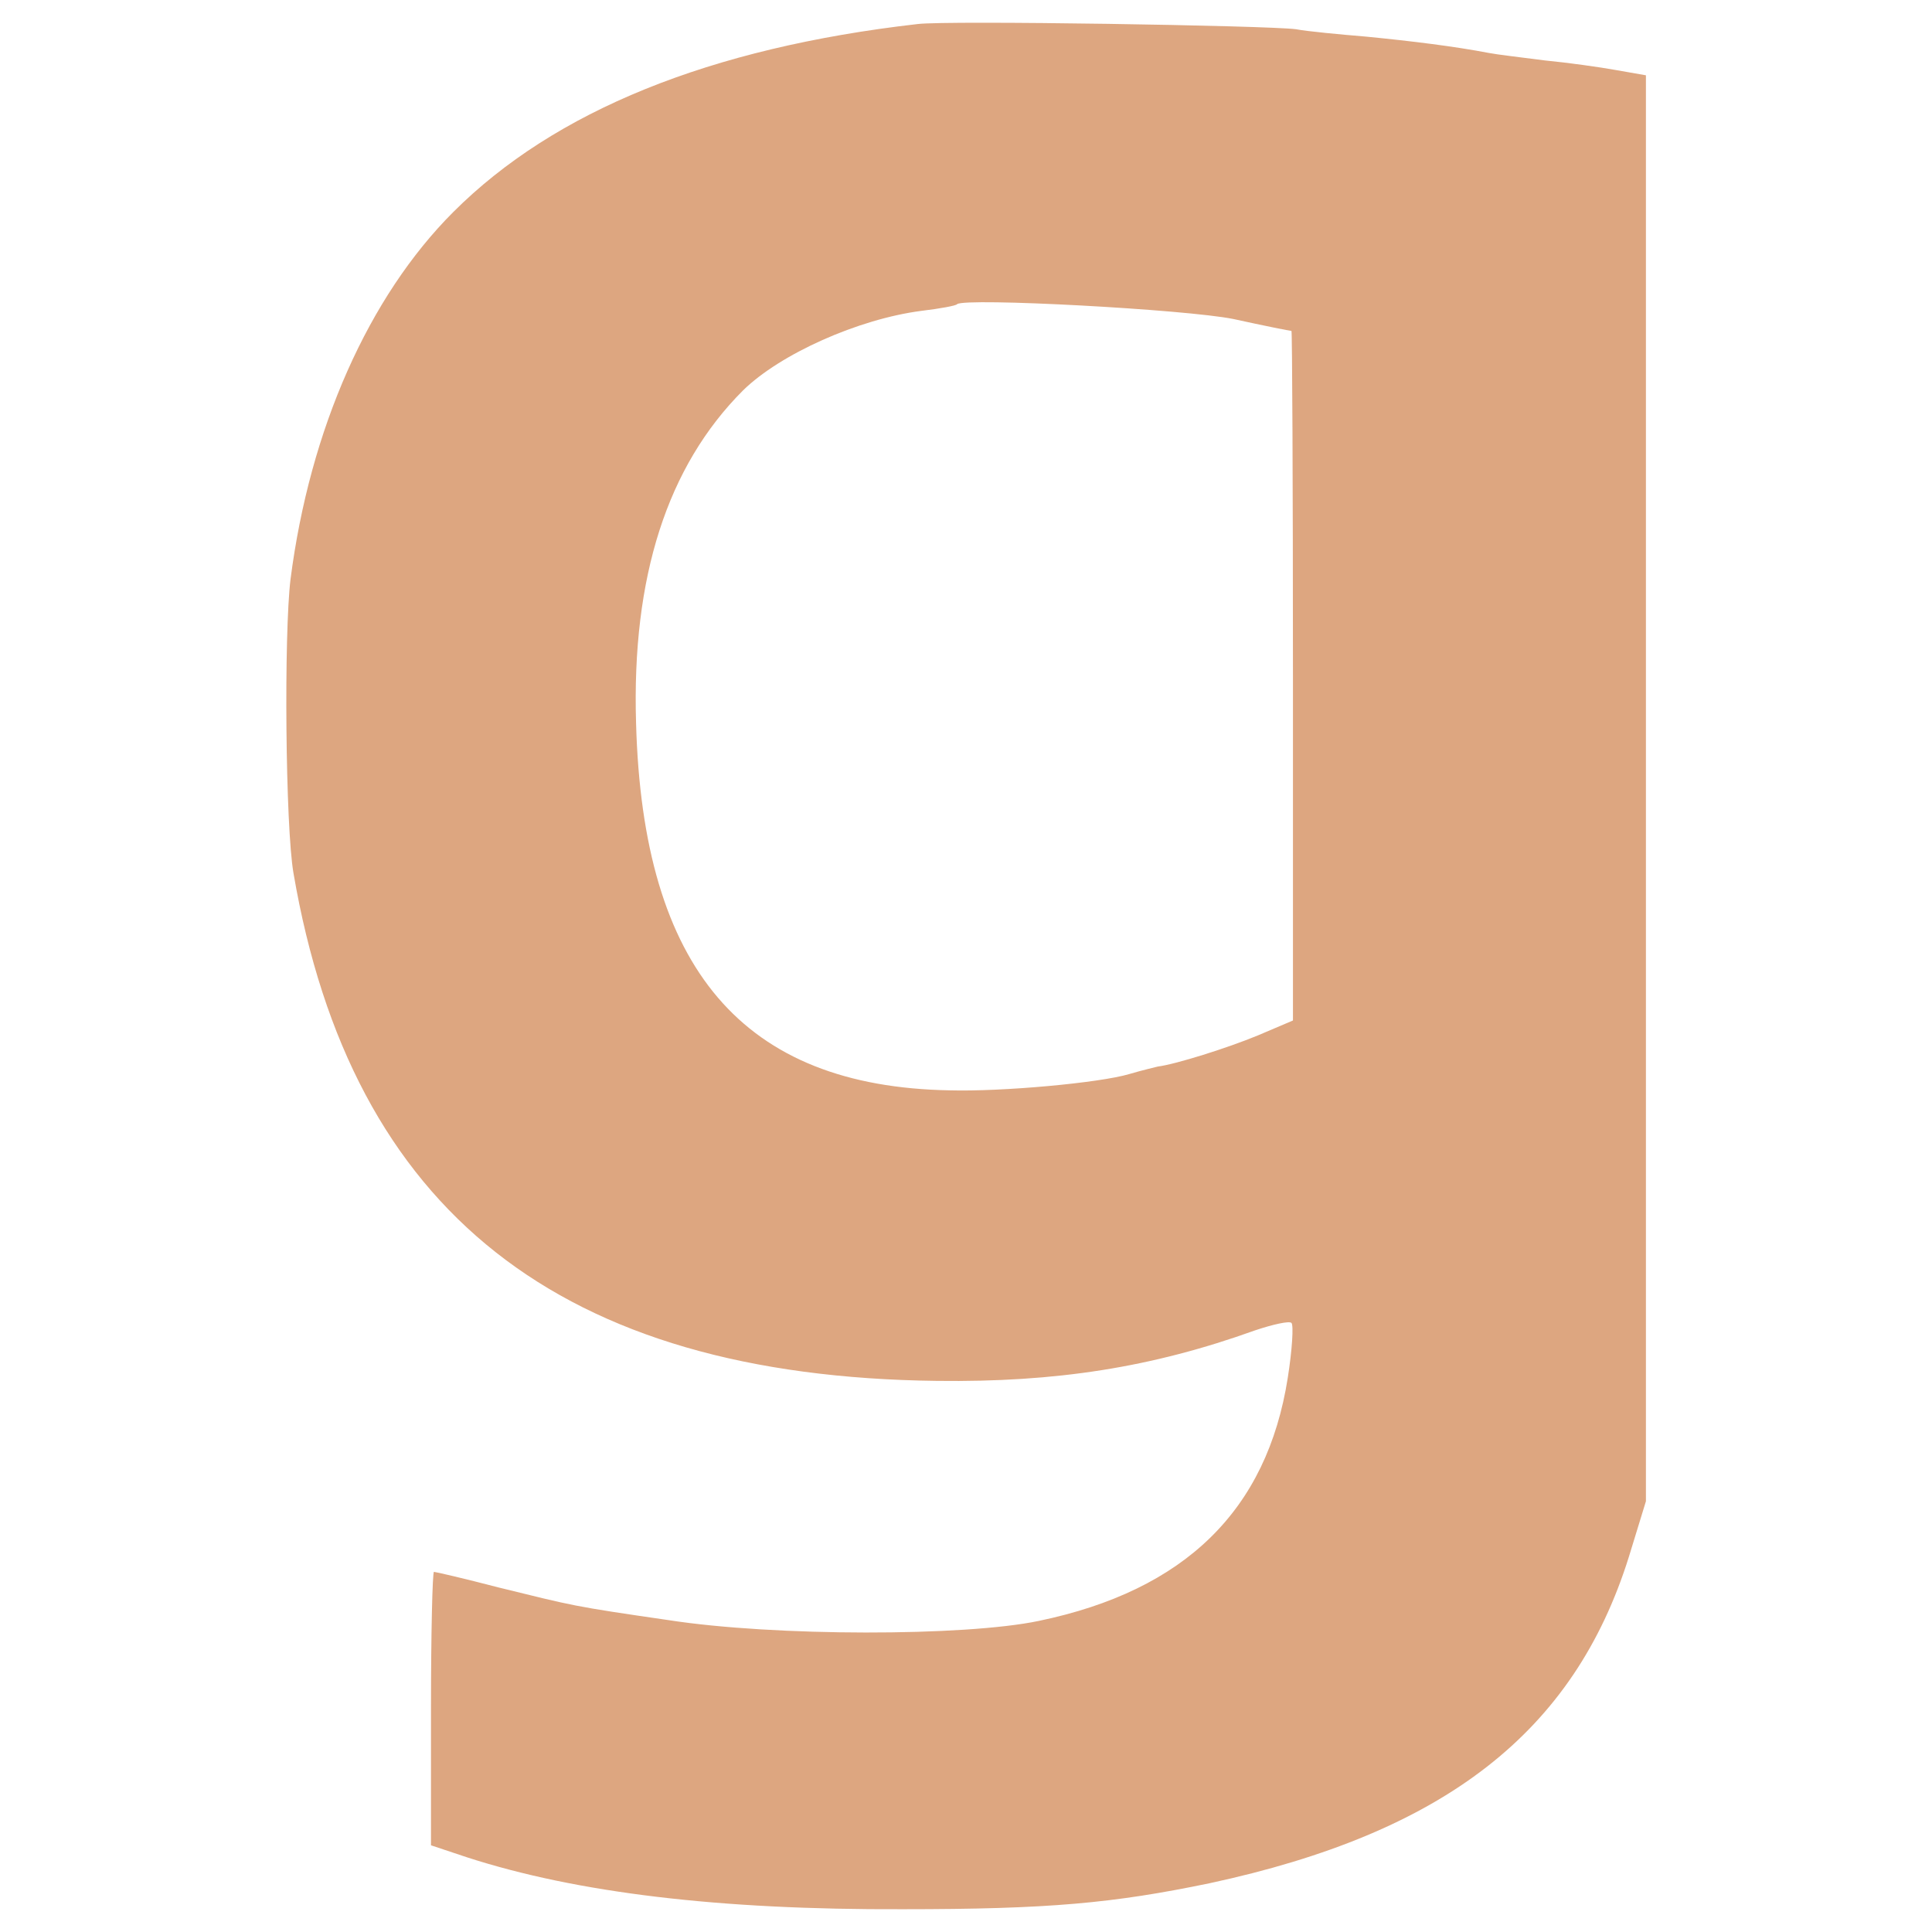 <?xml version="1.0" encoding="utf-8"?>
<!-- Generator: Adobe Illustrator 30.0.0, SVG Export Plug-In . SVG Version: 9.03 Build 0)  -->
<svg version="1.0" id="Layer_1" xmlns="http://www.w3.org/2000/svg" xmlns:xlink="http://www.w3.org/1999/xlink" x="0px" y="0px"
	 viewBox="0 0 260 260" style="enable-background:new 0 0 260 260;" xml:space="preserve">
<style type="text/css">
	.st0{fill:#DDA680;}
</style>
<g transform="translate(0,260) scale(0.1,-0.1)">
	<path class="st0" d="M1235,2567.66c-280-32-489-117-625-253c-114-114-193-292-219-494c-9-73-7-333,4-396c78-455,359-677,866-683
		c160-2,289,18,428,68c24,8,46,13,49,10s1-36-5-74c-28-178-138-286-335-327c-100-21-356-21-498,1c-131,19-127,19-229,44
		c-46,12-85,21-87,21s-4-83-4-184v-184l48-16c148-48,340-71,587-70c196,0,283,8,413,35c316,68,490,203,564,439l23,75v960v959l-40,7
		c-22,4-65,10-96,13c-31,4-65,8-75,10c-47,9-104,16-165,22c-36,3-79,7-95,10C1707,2565.66,1275,2572.66,1235,2567.66z M1660,2170.66
		c41-9,76-16,78-16c1,0,2-209,2-464v-464l-47-20c-41-17-111-39-135-42c-4-1-21-5-38-10c-40-12-172-24-242-22c-278,5-413,163-422,494
		c-6,197,42,346,144,448c50,49,155,96,240,107c25,3,47,7,48,9C1299,2199.66,1596,2183.66,1660,2170.66z"/>
</g>
</svg>
